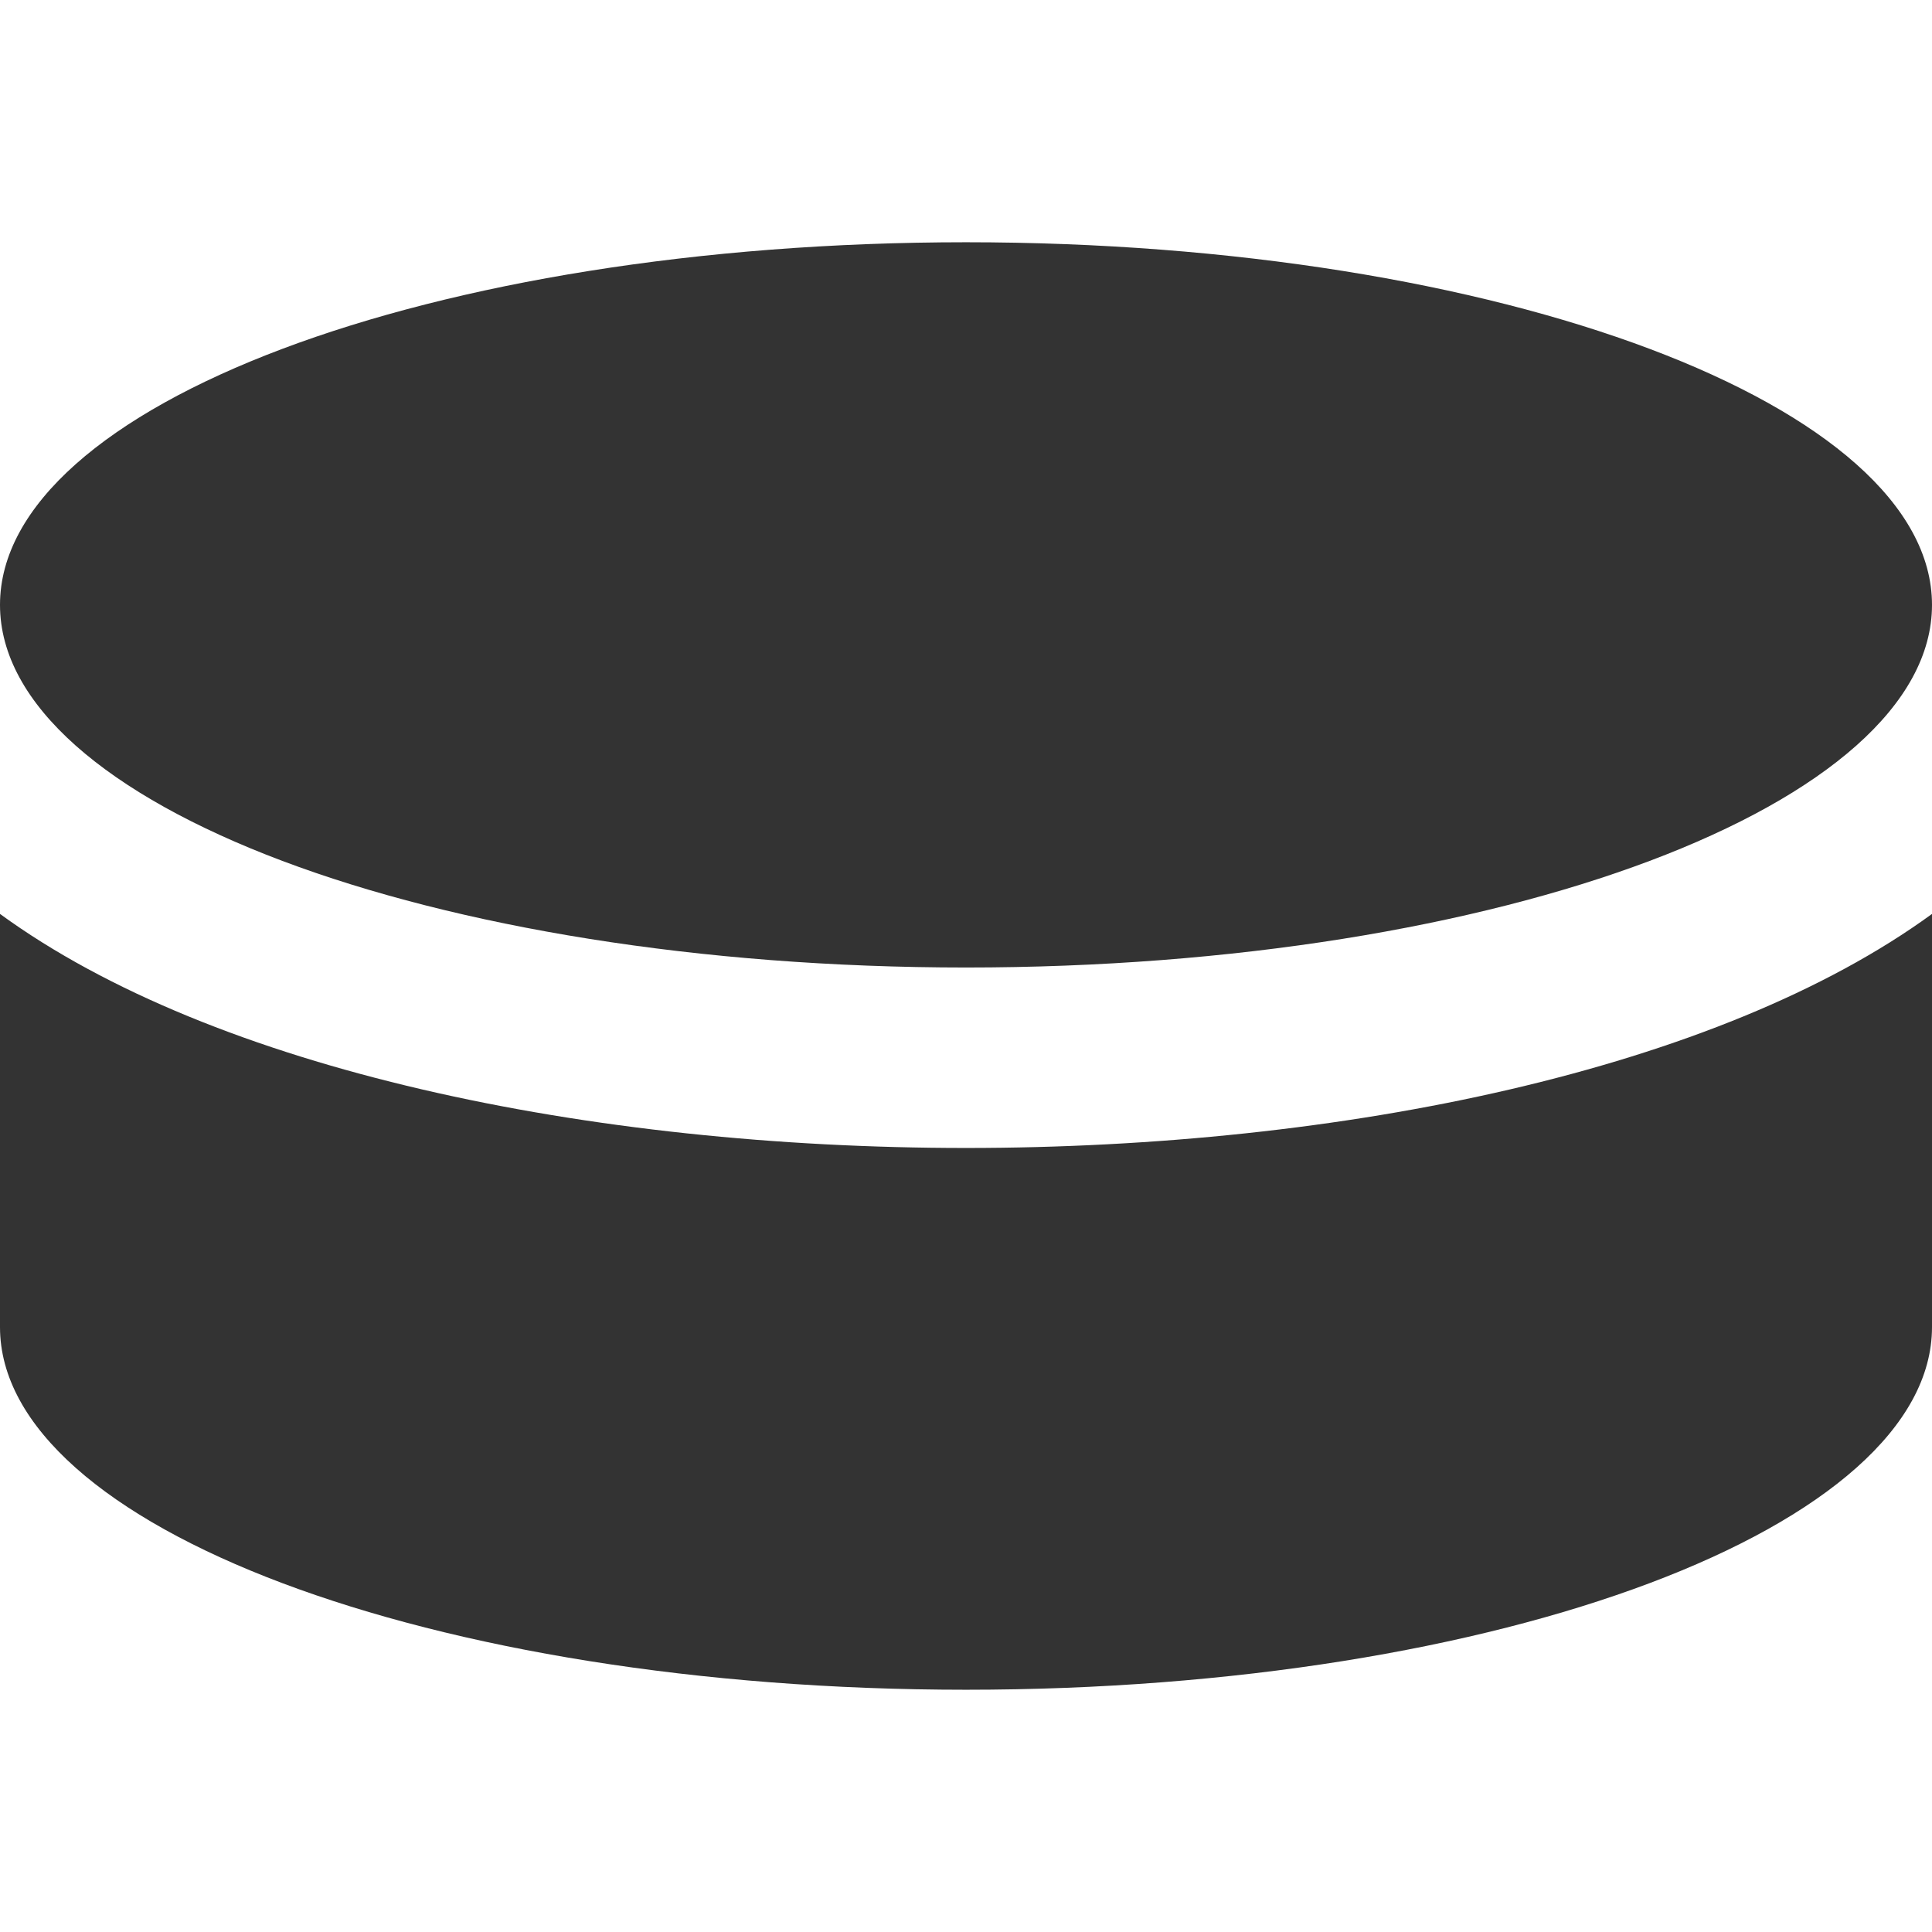 <?xml version="1.0" encoding="utf-8"?>
<!-- Generator: Adobe Illustrator 24.1.1, SVG Export Plug-In . SVG Version: 6.00 Build 0)  -->
<svg version="1.1" id="Layer_1" xmlns="http://www.w3.org/2000/svg" xmlns:xlink="http://www.w3.org/1999/xlink" x="0px" y="0px"
	 viewBox="0 0 512 512" style="enable-background:new 0 0 512 512;" xml:space="preserve">
<style type="text/css">
	.st0{fill:#333333;}
</style>
<g id="XMLID_3_">
	<path id="XMLID_7_" class="st0" d="M0,160.3c0-52.8,114.2-96.1,256-96.1s256,43.3,256,96.1s-114.2,96.1-256,96.1S0,213.1,0,160.3z
		 M0,242.2v109.5c0,52.8,114.2,96.1,256,96.1s256-43.3,256-96.1V242.2C398.6,324.9,113.4,324.9,0,242.2z"/>
</g>
</svg>
